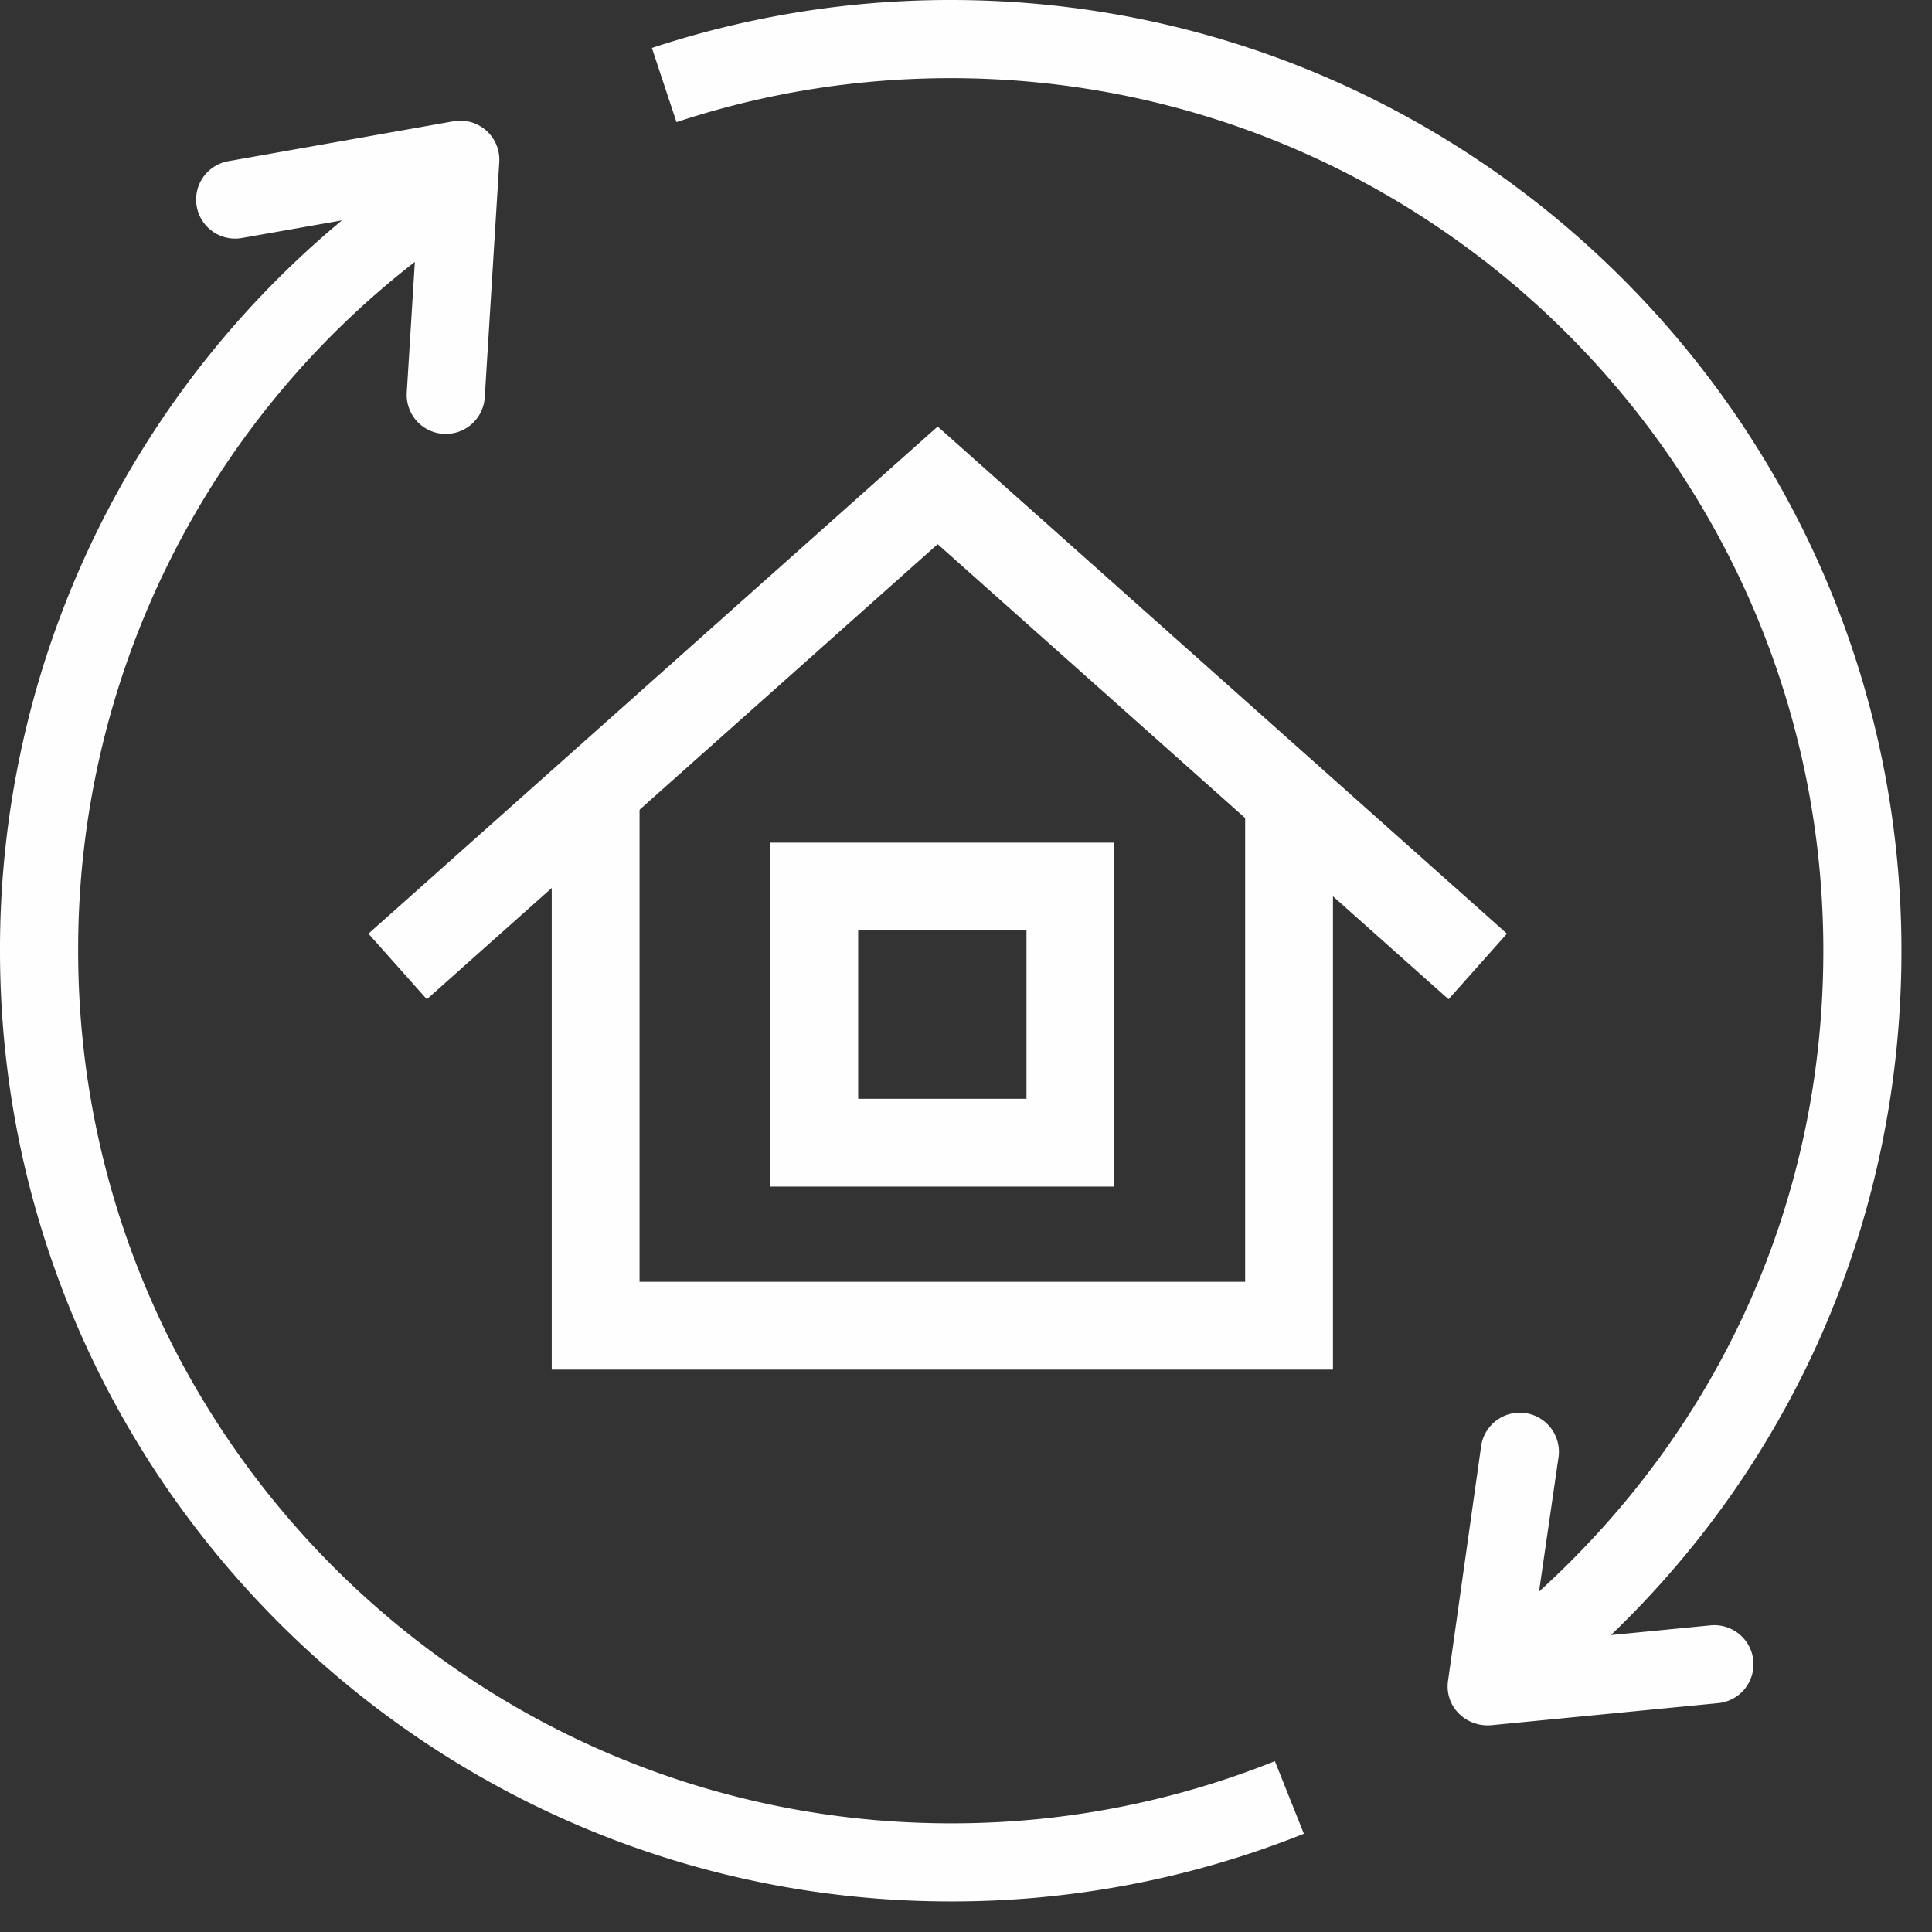 <svg width="33" height="33" xmlns="http://www.w3.org/2000/svg" xmlns:xlink="http://www.w3.org/1999/xlink"><rect width="100%" height="100%" fill="#333333" stroke="none"/><defs><path id="a" d="M0 33.478h32.479V1H0z"/></defs><g transform="translate(0 -1)" fill="none" fill-rule="evenodd"><path d="M29.947 29.361a.666.666 0 0 1-.6.73l-3.886.378c-.43.028-.787-.322-.728-.757l.562-3.984a.668.668 0 1 1 1.322.187l-.329 2.27c3.103-2.82 4.856-6.694 4.856-10.945 0-8.22-6.686-14.905-14.904-14.905-1.602 0-3.178.252-4.685.751l-.42-1.267A16.237 16.237 0 0 1 16.24 1c8.954 0 16.238 7.286 16.238 16.24 0 4.48-1.786 8.641-4.962 11.688l1.702-.166a.67.67 0 0 1 .73.6m-7.677 2.96a16.173 16.173 0 0 1-6.03 1.156C7.285 33.478 0 26.194 0 17.24A16.18 16.18 0 0 1 5.84 4.764l-1.708.301A.665.665 0 1 1 3.9 3.753l3.848-.682a.667.667 0 0 1 .78.697L8.28 7.786a.666.666 0 1 1-1.332-.083l.138-2.229A14.853 14.853 0 0 0 1.335 17.24c0 8.218 6.686 14.904 14.905 14.904a14.8 14.8 0 0 0 5.536-1.062l.495 1.24z" fill="#FEFEFE"/><path stroke="#FEFEFE" stroke-width="1.5" d="M10.174 14.364v9.28h11.844v-9.28"/><mask id="b" fill="#fff"><use xlink:href="#a"/></mask><path stroke="#FEFEFE" stroke-width="1.5" mask="url(#b)" d="M13.908 20.518h4.375v-4.375h-4.375z"/><path stroke="#FEFEFE" stroke-width="1.5" mask="url(#b)" d="M25.241 17.508L16.016 9.29l-9.224 8.218"/></g></svg>